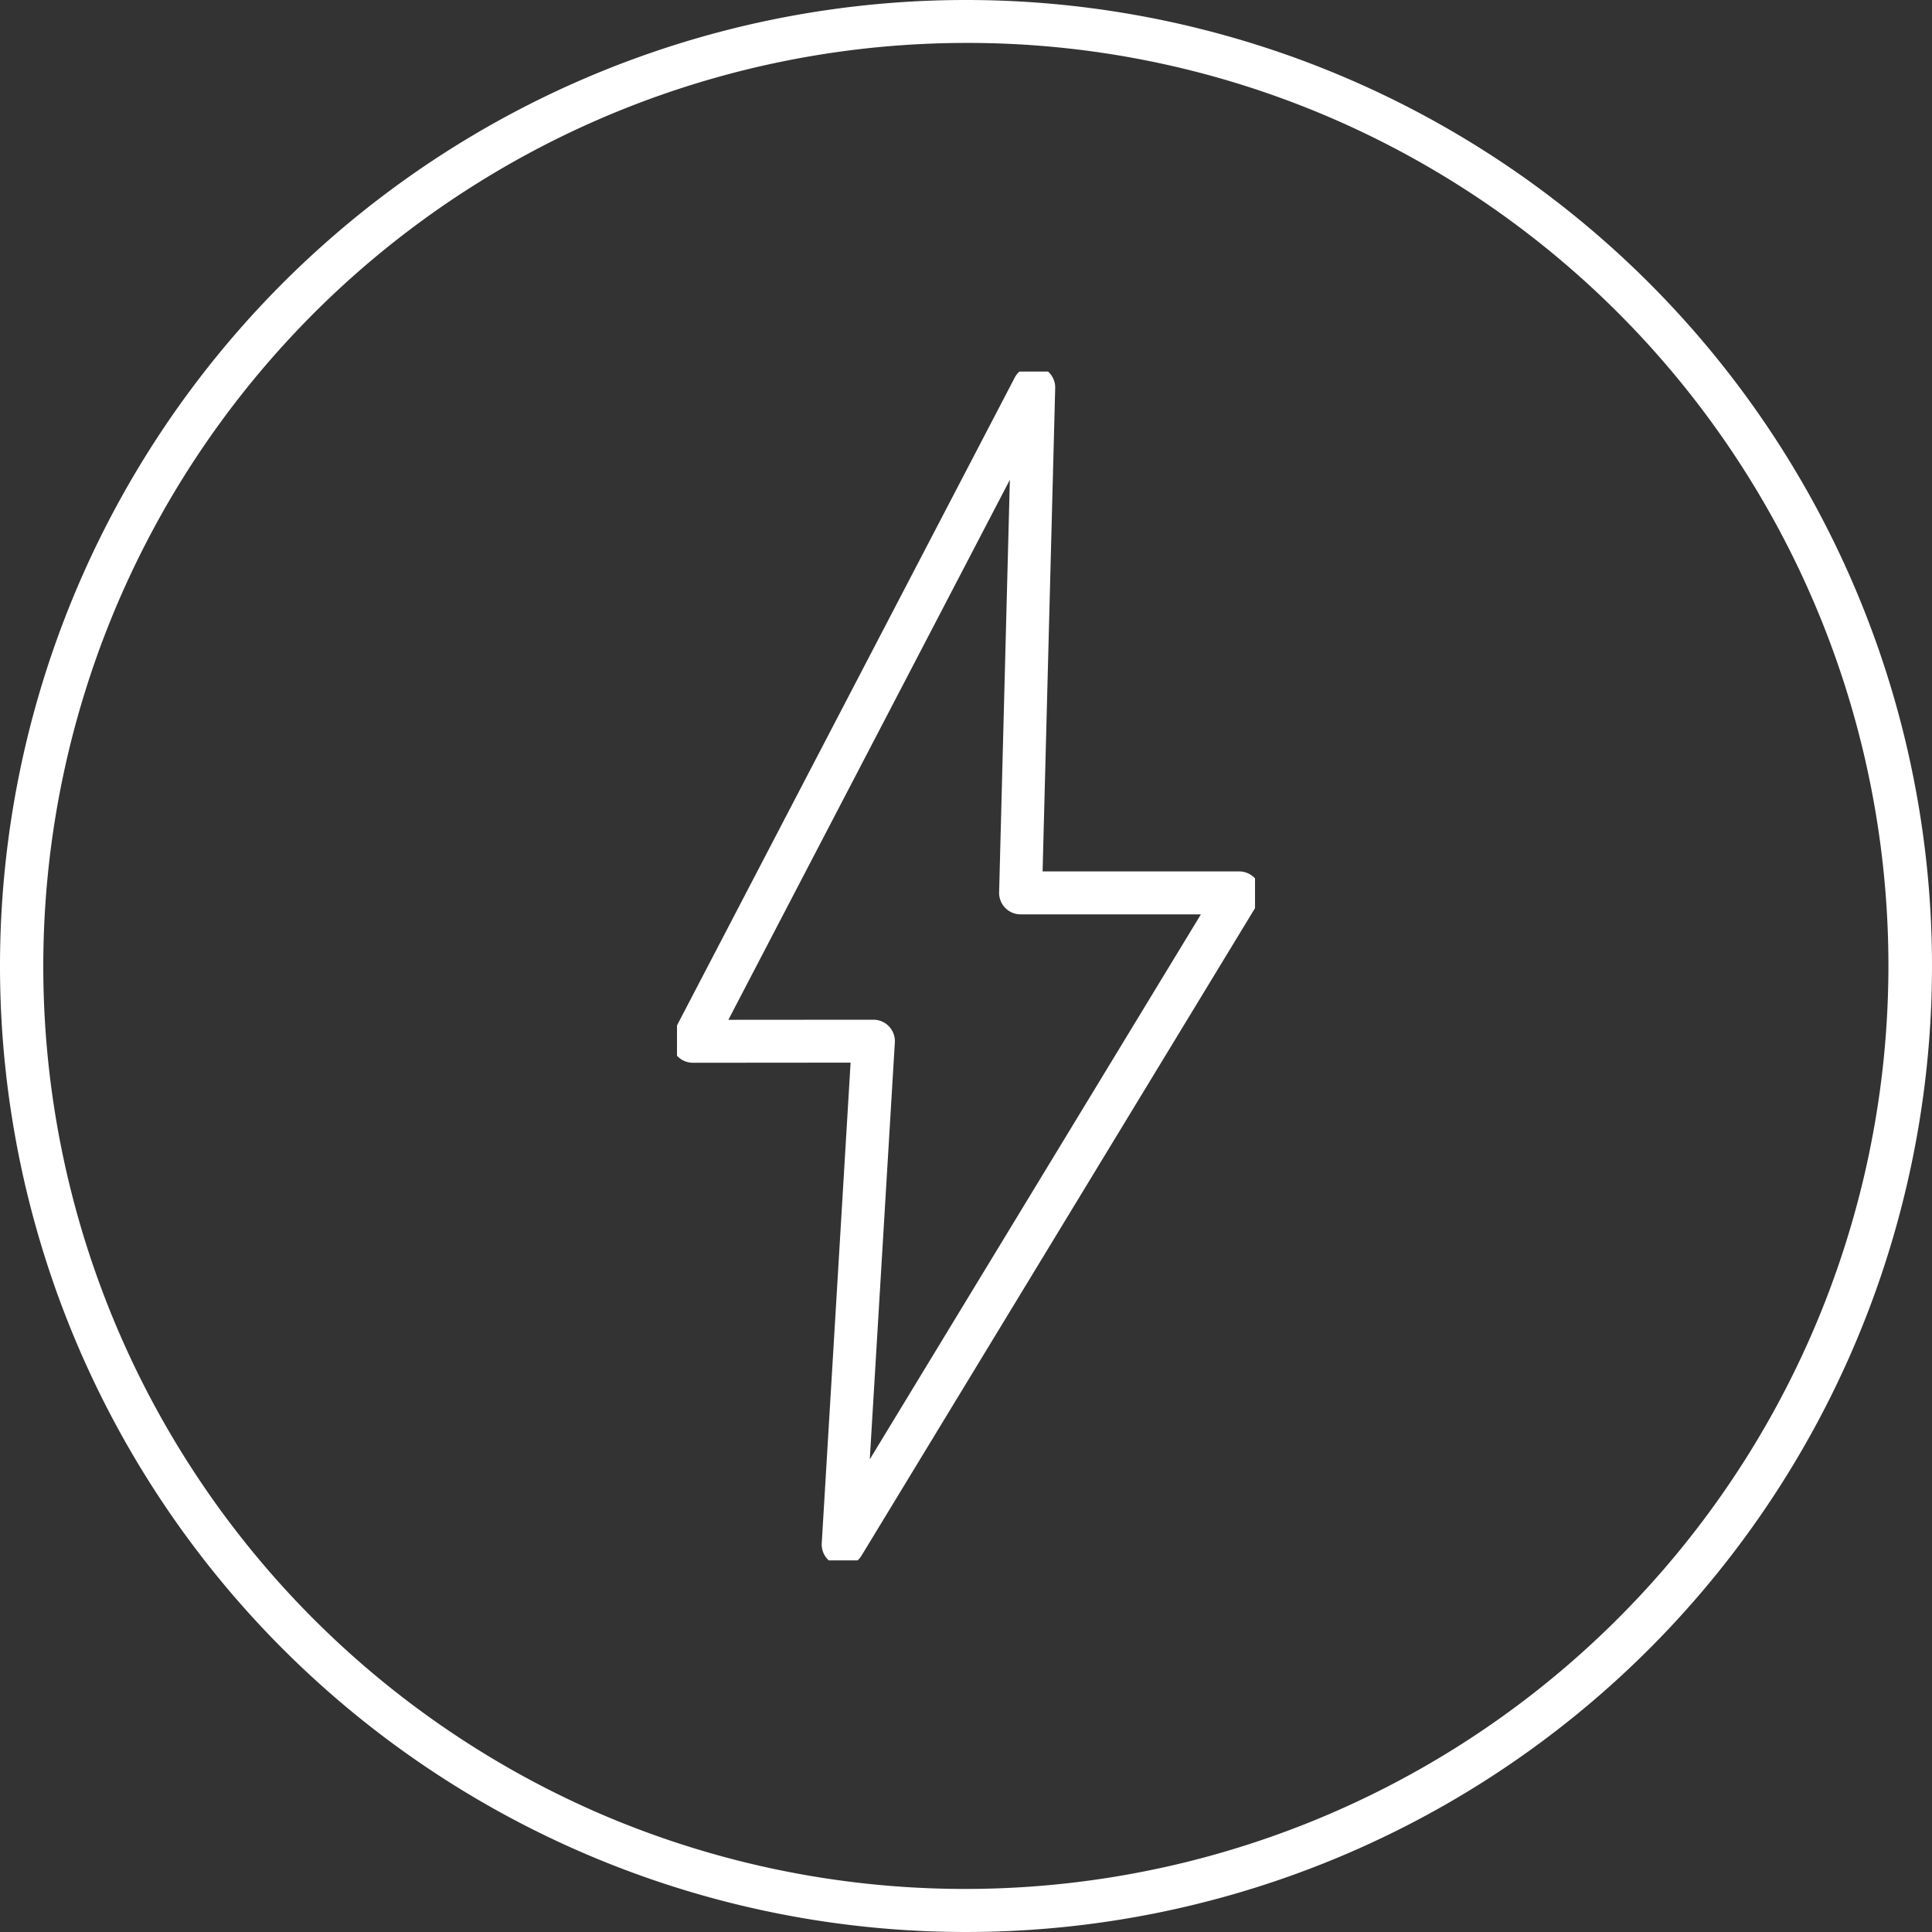 <svg xmlns="http://www.w3.org/2000/svg" xmlns:xlink="http://www.w3.org/1999/xlink" width="90" height="90" viewBox="0 0 90 90">
  <rect x="0" y="0" width="90" height="90" fill="#333333" stroke="none"/>
  <defs>
    <clipPath id="clip-path">
      <rect id="Rechteck_2573" data-name="Rechteck 2573" width="26.927" height="55.38" fill="none" stroke="#fff" stroke-width="2"/>
    </clipPath>
  </defs>
  <g id="Gruppe_9290" data-name="Gruppe 9290" transform="translate(-1867 -5949)">
    <path id="Ellipse_108" data-name="Ellipse 108" d="M45,2A43.012,43.012,0,0,0,28.263,84.622,43.012,43.012,0,0,0,61.737,5.378,42.729,42.729,0,0,0,45,2m0-2A45,45,0,1,1,0,45,45,45,0,0,1,45,0Z" transform="translate(1867 5949)" fill="#fff"/>
    <g id="Gruppe_9289" data-name="Gruppe 9289" transform="translate(1898.537 5966.31)">
      <g id="Gruppe_9288" data-name="Gruppe 9288" clip-path="url(#clip-path)">
        <path id="Pfad_104698" data-name="Pfad 104698" d="M18.875,2a1,1,0,0,1,1,1.026l-.587,22.515h9.153A1,1,0,0,1,29.3,27.06L10.853,57.414A1,1,0,0,1,9,56.834l1.344-22.385L3,34.455a1,1,0,0,1-.888-1.462L17.989,2.538A1,1,0,0,1,18.875,2Zm7.788,25.541h-8.4a1,1,0,0,1-1-1.026l.5-19.218L4.65,32.454l6.755-.005h0a1,1,0,0,1,1,1.06L11.238,52.928Z" transform="translate(-2.257 -2.257)" fill="#fff"/>
      </g>
    </g>
  </g>
</svg>
